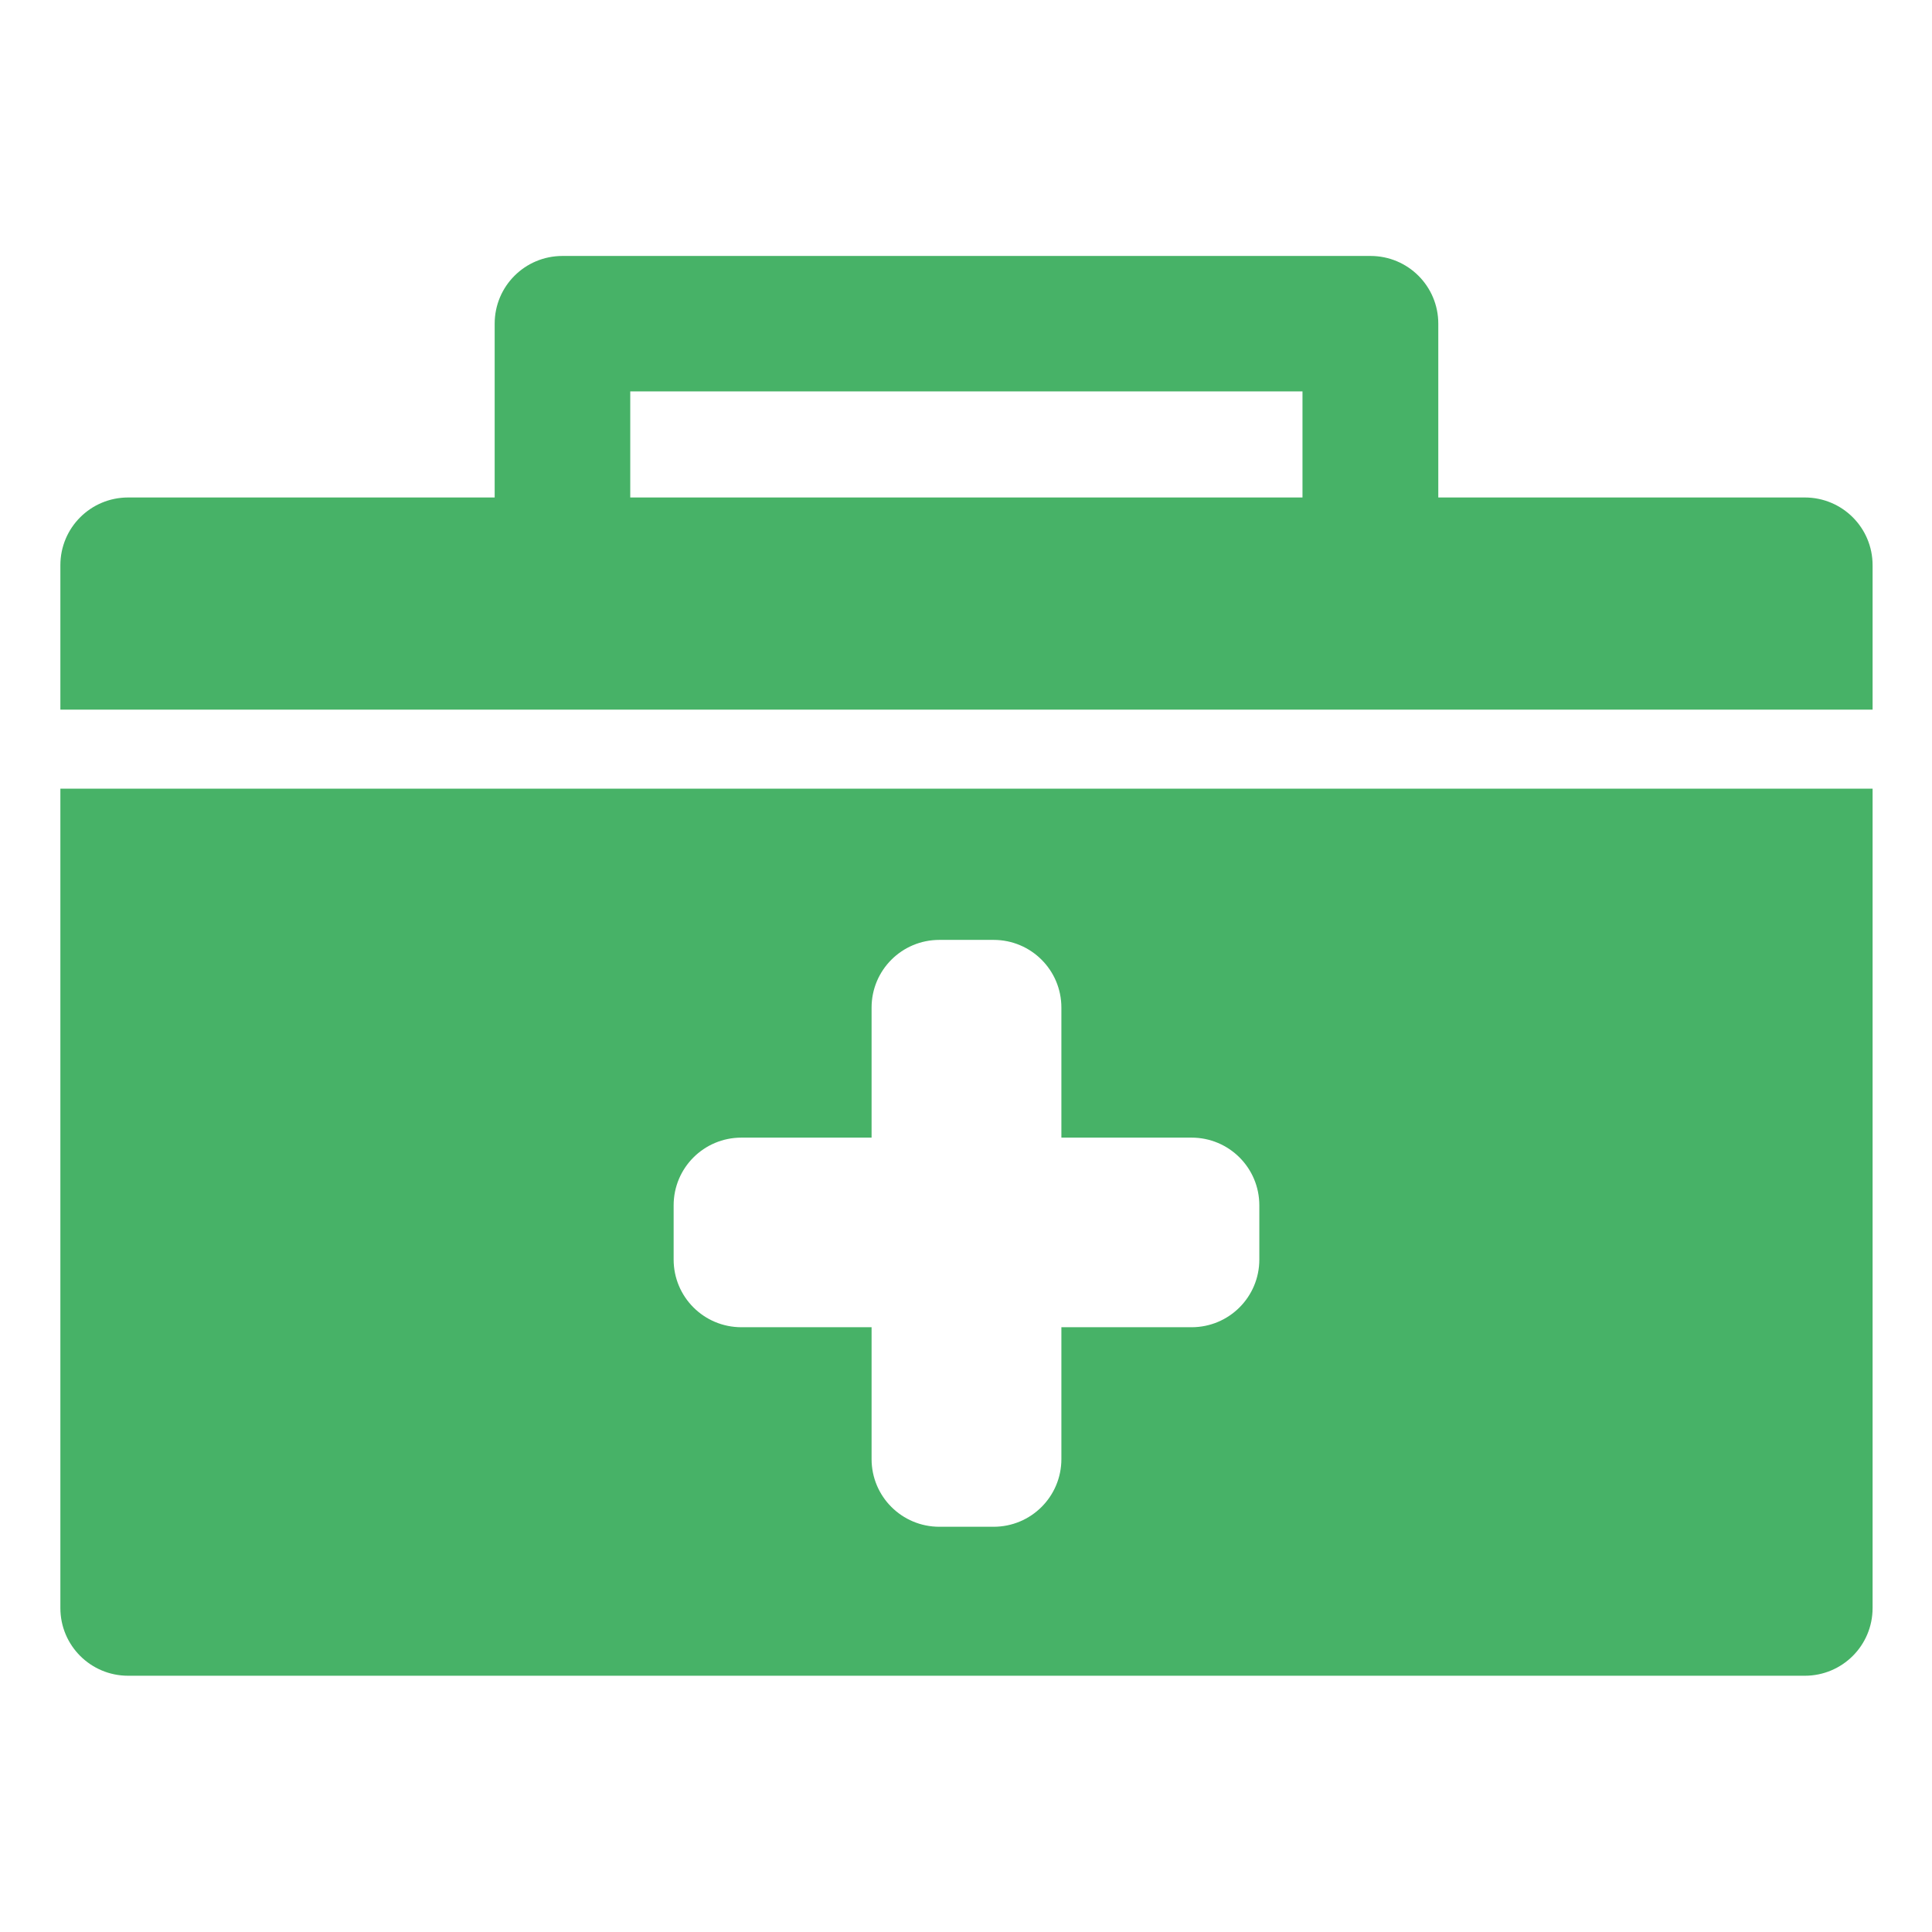 <?xml version="1.0" encoding="UTF-8" standalone="no"?>
<!DOCTYPE svg PUBLIC "-//W3C//DTD SVG 1.1//EN" "http://www.w3.org/Graphics/SVG/1.1/DTD/svg11.dtd">
<svg width="100%" height="100%" viewBox="0 0 800 800" version="1.1" xmlns="http://www.w3.org/2000/svg" xmlns:xlink="http://www.w3.org/1999/xlink" xml:space="preserve" xmlns:serif="http://www.serif.com/" style="fill-rule:evenodd;clip-rule:evenodd;stroke-linejoin:round;stroke-miterlimit:2;">
    <g transform="matrix(0.938,0,0,0.937,25,25.138)">
        <path d="M800,683.791L800,321.696L0,321.696L0,683.791C0,700.349 13.367,713.716 29.925,713.716L770.075,713.716C786.633,713.716 800,700.349 800,683.791ZM529.277,529.776C529.277,546.335 515.911,559.701 499.352,559.701L441.895,559.701L441.895,617.955C441.895,634.514 428.529,647.88 411.97,647.88L388.03,647.88C371.471,647.88 358.105,634.514 358.105,617.955L358.105,559.701L300.648,559.701C284.089,559.701 270.723,546.335 270.723,529.776L270.723,505.835C270.723,489.277 284.089,475.91 300.648,475.91L358.105,475.91L358.105,418.454C358.105,401.895 371.471,388.529 388.03,388.529L411.97,388.529C428.529,388.529 441.895,401.895 441.895,418.454L441.895,475.91L499.352,475.91C515.911,475.91 529.277,489.277 529.277,505.835L529.277,529.776Z" style="fill:rgb(71,178,103);fill-rule:nonzero;"/>
    </g>
    <g transform="matrix(0.938,0,0,0.937,25,25.138)">
        <path d="M800,222.943C800,206.384 786.633,193.017 770.075,193.017L608.279,193.017L608.279,116.209C608.279,99.651 594.914,86.284 578.354,86.284L221.646,86.284C205.087,86.284 191.721,99.651 191.721,116.209L191.721,193.017L29.925,193.017C13.367,193.017 0,206.384 0,222.943L0,286.783L800,286.783L800,222.943ZM548.429,193.017L251.571,193.017L251.571,146.135L548.329,146.135L548.329,193.017L548.429,193.017Z" style="fill:rgb(71,178,103);fill-rule:nonzero;"/>
    </g>
</svg>
